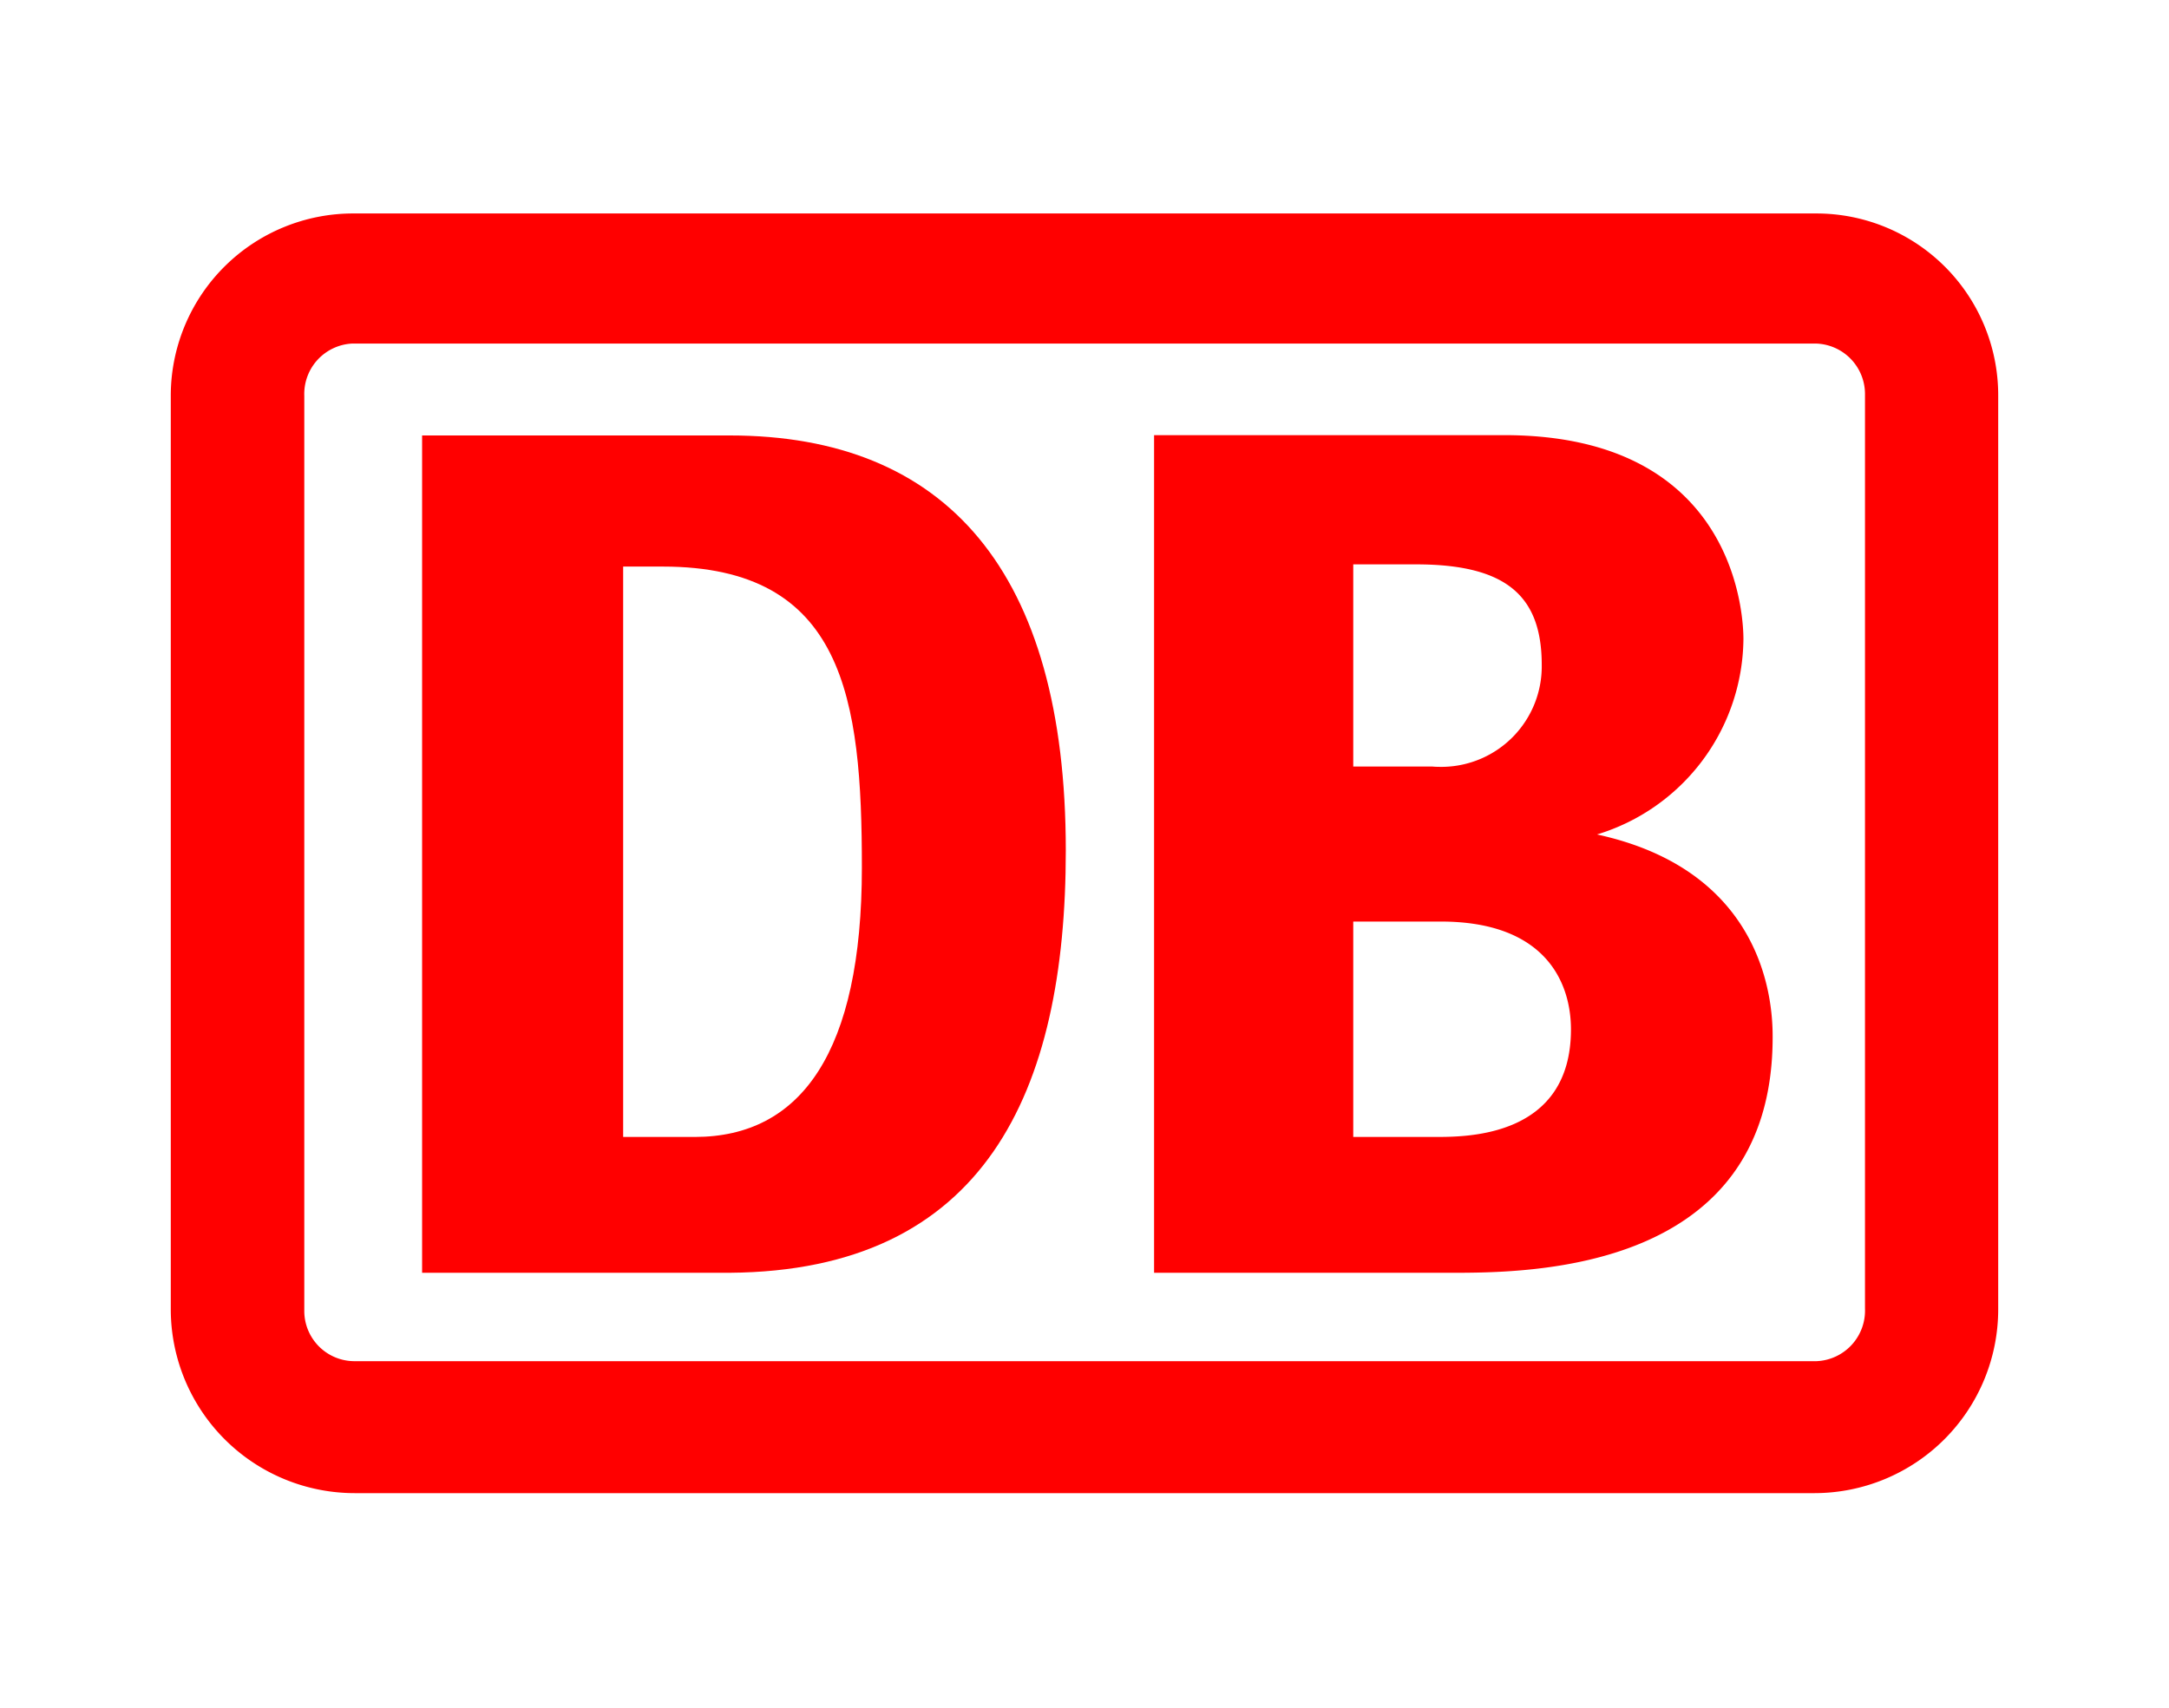 <?xml version="1.0" encoding="UTF-8"?>
<svg xmlns="http://www.w3.org/2000/svg" width="254" height="200" viewBox="0 0 254 200">
  <g transform="translate(-1139.001 -1060.999)">
    <g transform="translate(968.766 42.615)">
      <g transform="translate(170.235 1018.384)">
        <path d="M0,0H254V200H0Z" fill="rgba(232,232,232,0)"></path>
      </g>
    </g>
    <g transform="translate(1159 1083.061)">
      <path d="M192.736,2.941H21.521A21.356,21.356,0,0,0,0,24.1V131.222a21.544,21.544,0,0,0,21.521,21.6H192.515A21.528,21.528,0,0,0,214,131.259V24.284A21.293,21.293,0,0,0,192.736,2.941ZM198.4,131.222a5.925,5.925,0,0,1-5.7,6.145H21.521a5.881,5.881,0,0,1-5.886-5.888V24.284A5.909,5.909,0,0,1,21.3,18.175H192.515a5.92,5.92,0,0,1,5.886,5.961Z" transform="translate(0 0)" fill="red"></path>
      <path d="M44.016,10H8v98.072H44.016c29.872-.221,39.364-21.139,39.364-49.46C83.38,25.91,69.364,10,44.016,10ZM39.933,92.163H31.545V25.357H36.18C57.444,25.357,59.5,40.825,59.5,60.6,59.5,82.182,52.4,92.163,39.933,92.163Z" transform="translate(21.431 18.941)" fill="red"></path>
      <path d="M83.172,56.761a24.154,24.154,0,0,0,17.144-22.87c0-2.026-.441-23.9-28-23.9H31.3V108.1H65.955c9.2,0,37.782,0,37.782-27.584C103.774,73.628,100.941,60.628,83.172,56.761ZM54.624,25.126h7.358c10.558,0,14.715,3.683,14.715,11.785A11.767,11.767,0,0,1,65.072,48.843c-.4,0-.773,0-1.177-.037H54.624Zm9.639,67.063H54.624V66.962H64.888c12.251,0,15.23,7.145,15.23,12.632C80.119,92.189,67.978,92.189,64.263,92.189Z" transform="translate(83.849 18.914)" fill="red"></path>
    </g>
  </g>
</svg>
